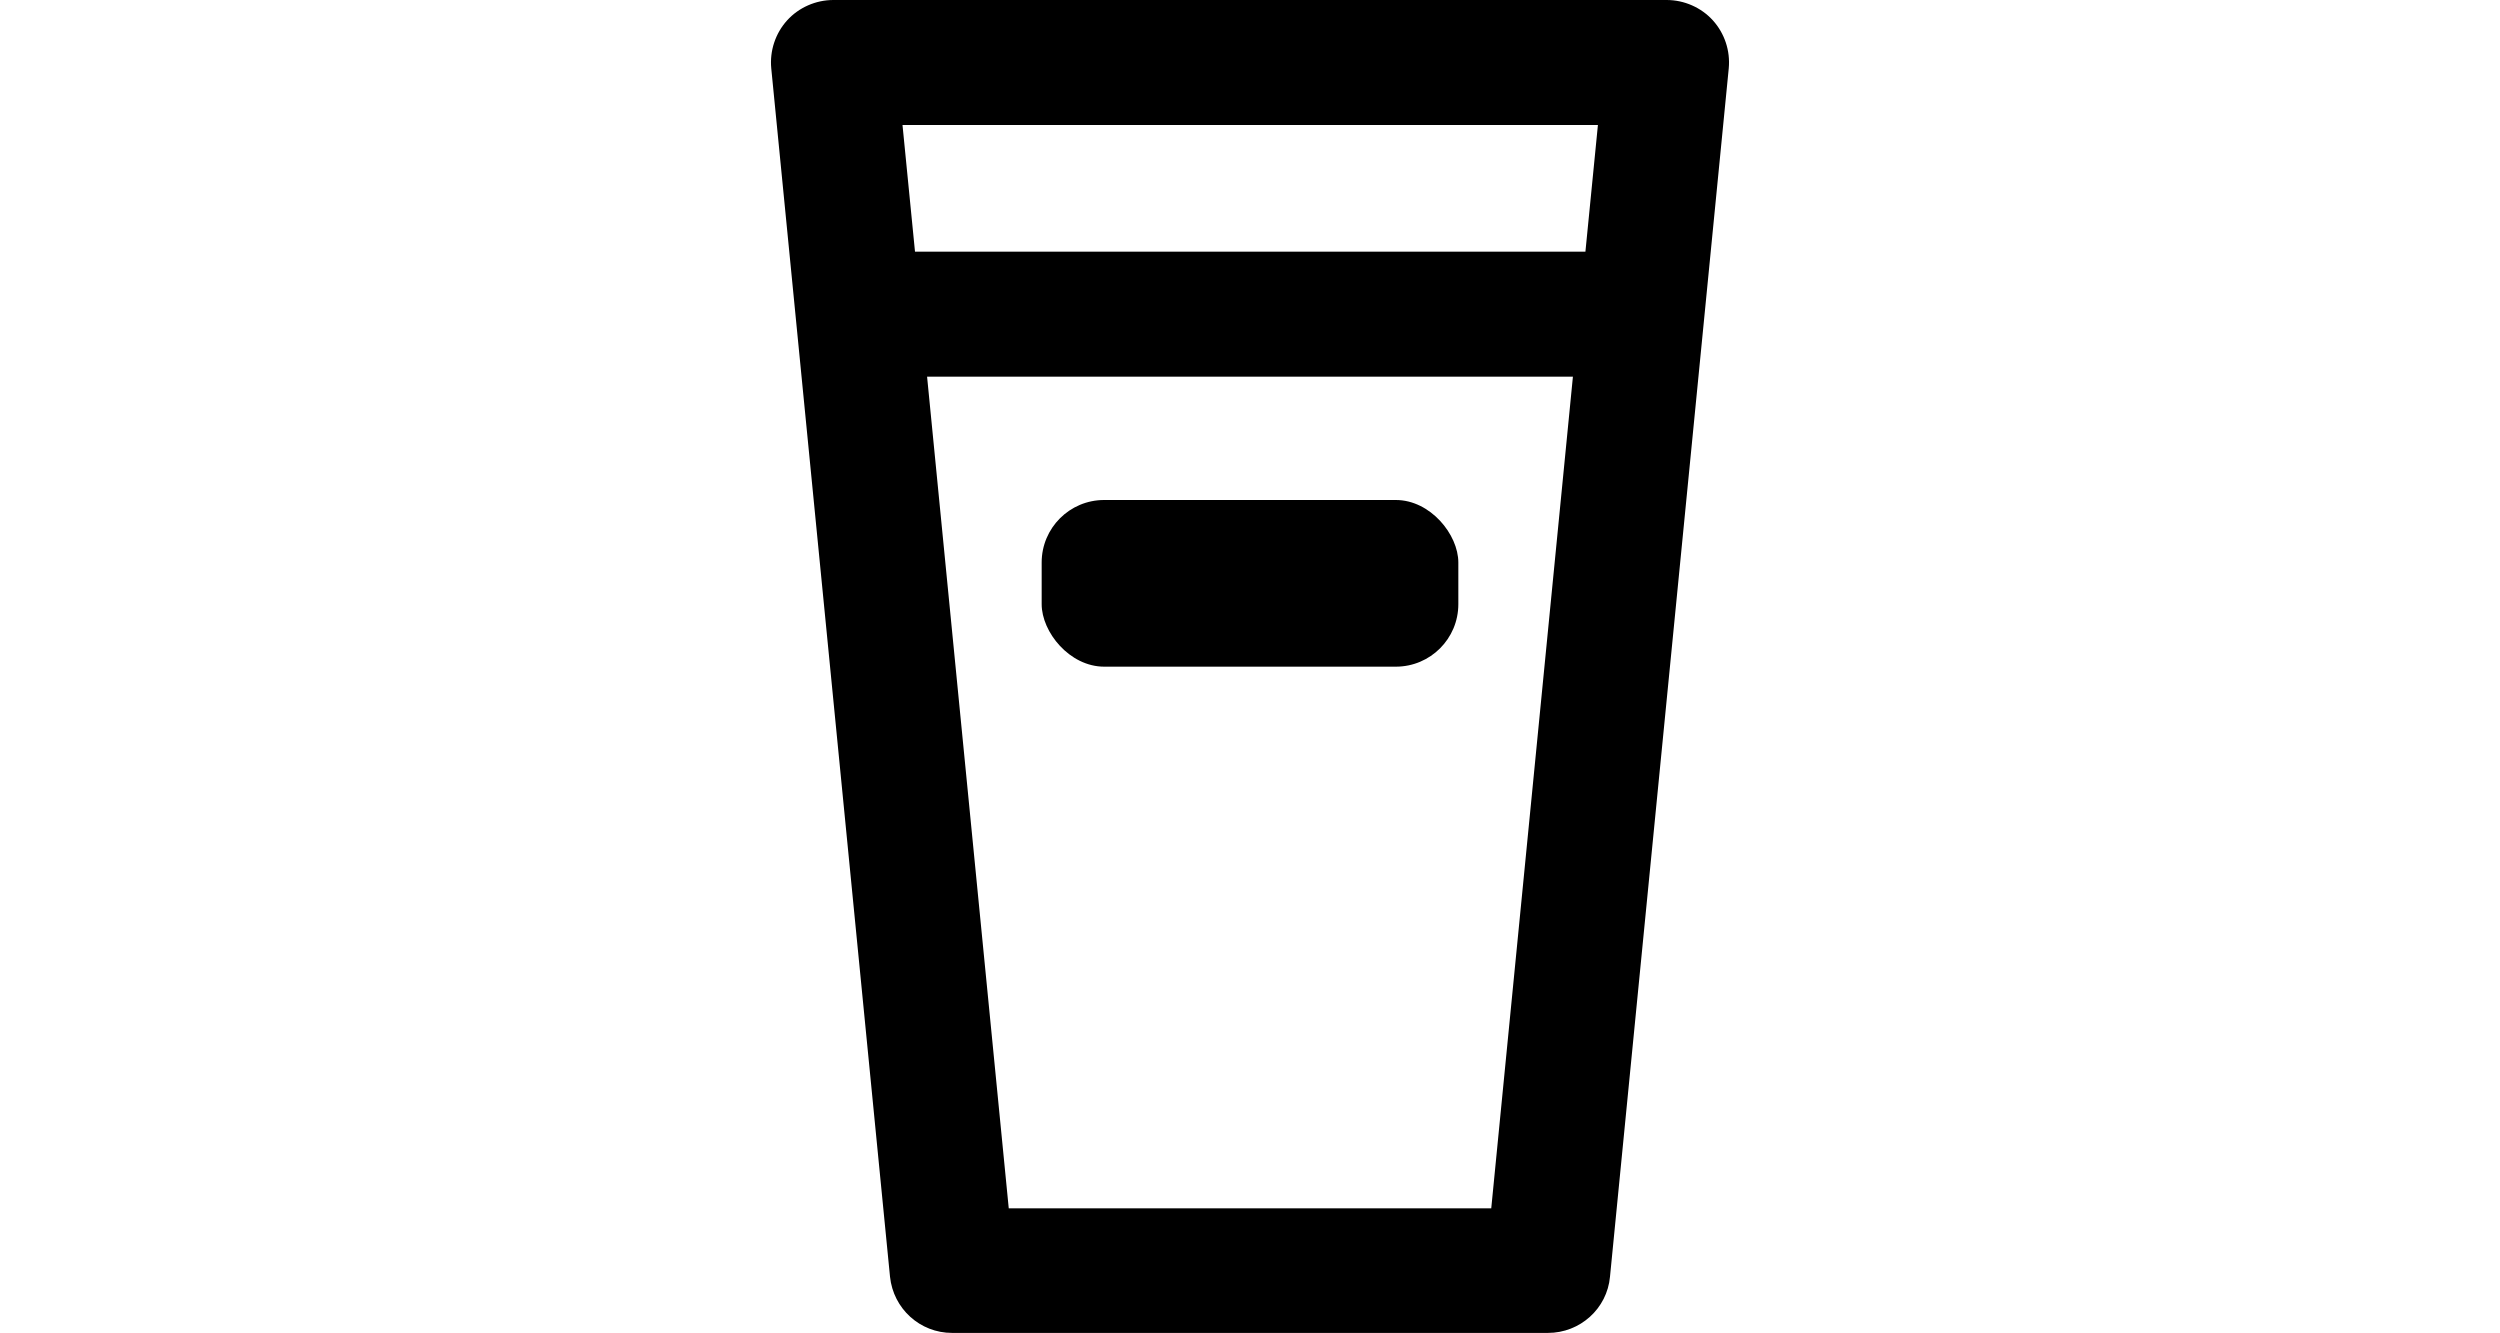 <svg height="32" viewBox="0 0 60 32" width="60" xmlns="http://www.w3.org/2000/svg"><rect height="4" rx="1.5" width="10" x="25" y="12"/><path d="m41.11.49c-.28-.31-.69-.49-1.11-.49h-20c-.42 0-.83.18-1.11.49s-.42.73-.38 1.15l2.85 29c.08.77.72 1.35 1.49 1.35h14.3c.77 0 1.42-.58 1.49-1.35l2.85-29c.04-.42-.1-.84-.38-1.15zm-2.76 2.51-.3 3.04h-16.09l-.3-3.04zm-2.56 26h-11.58l-1.96-19.96h15.5z"/></svg>